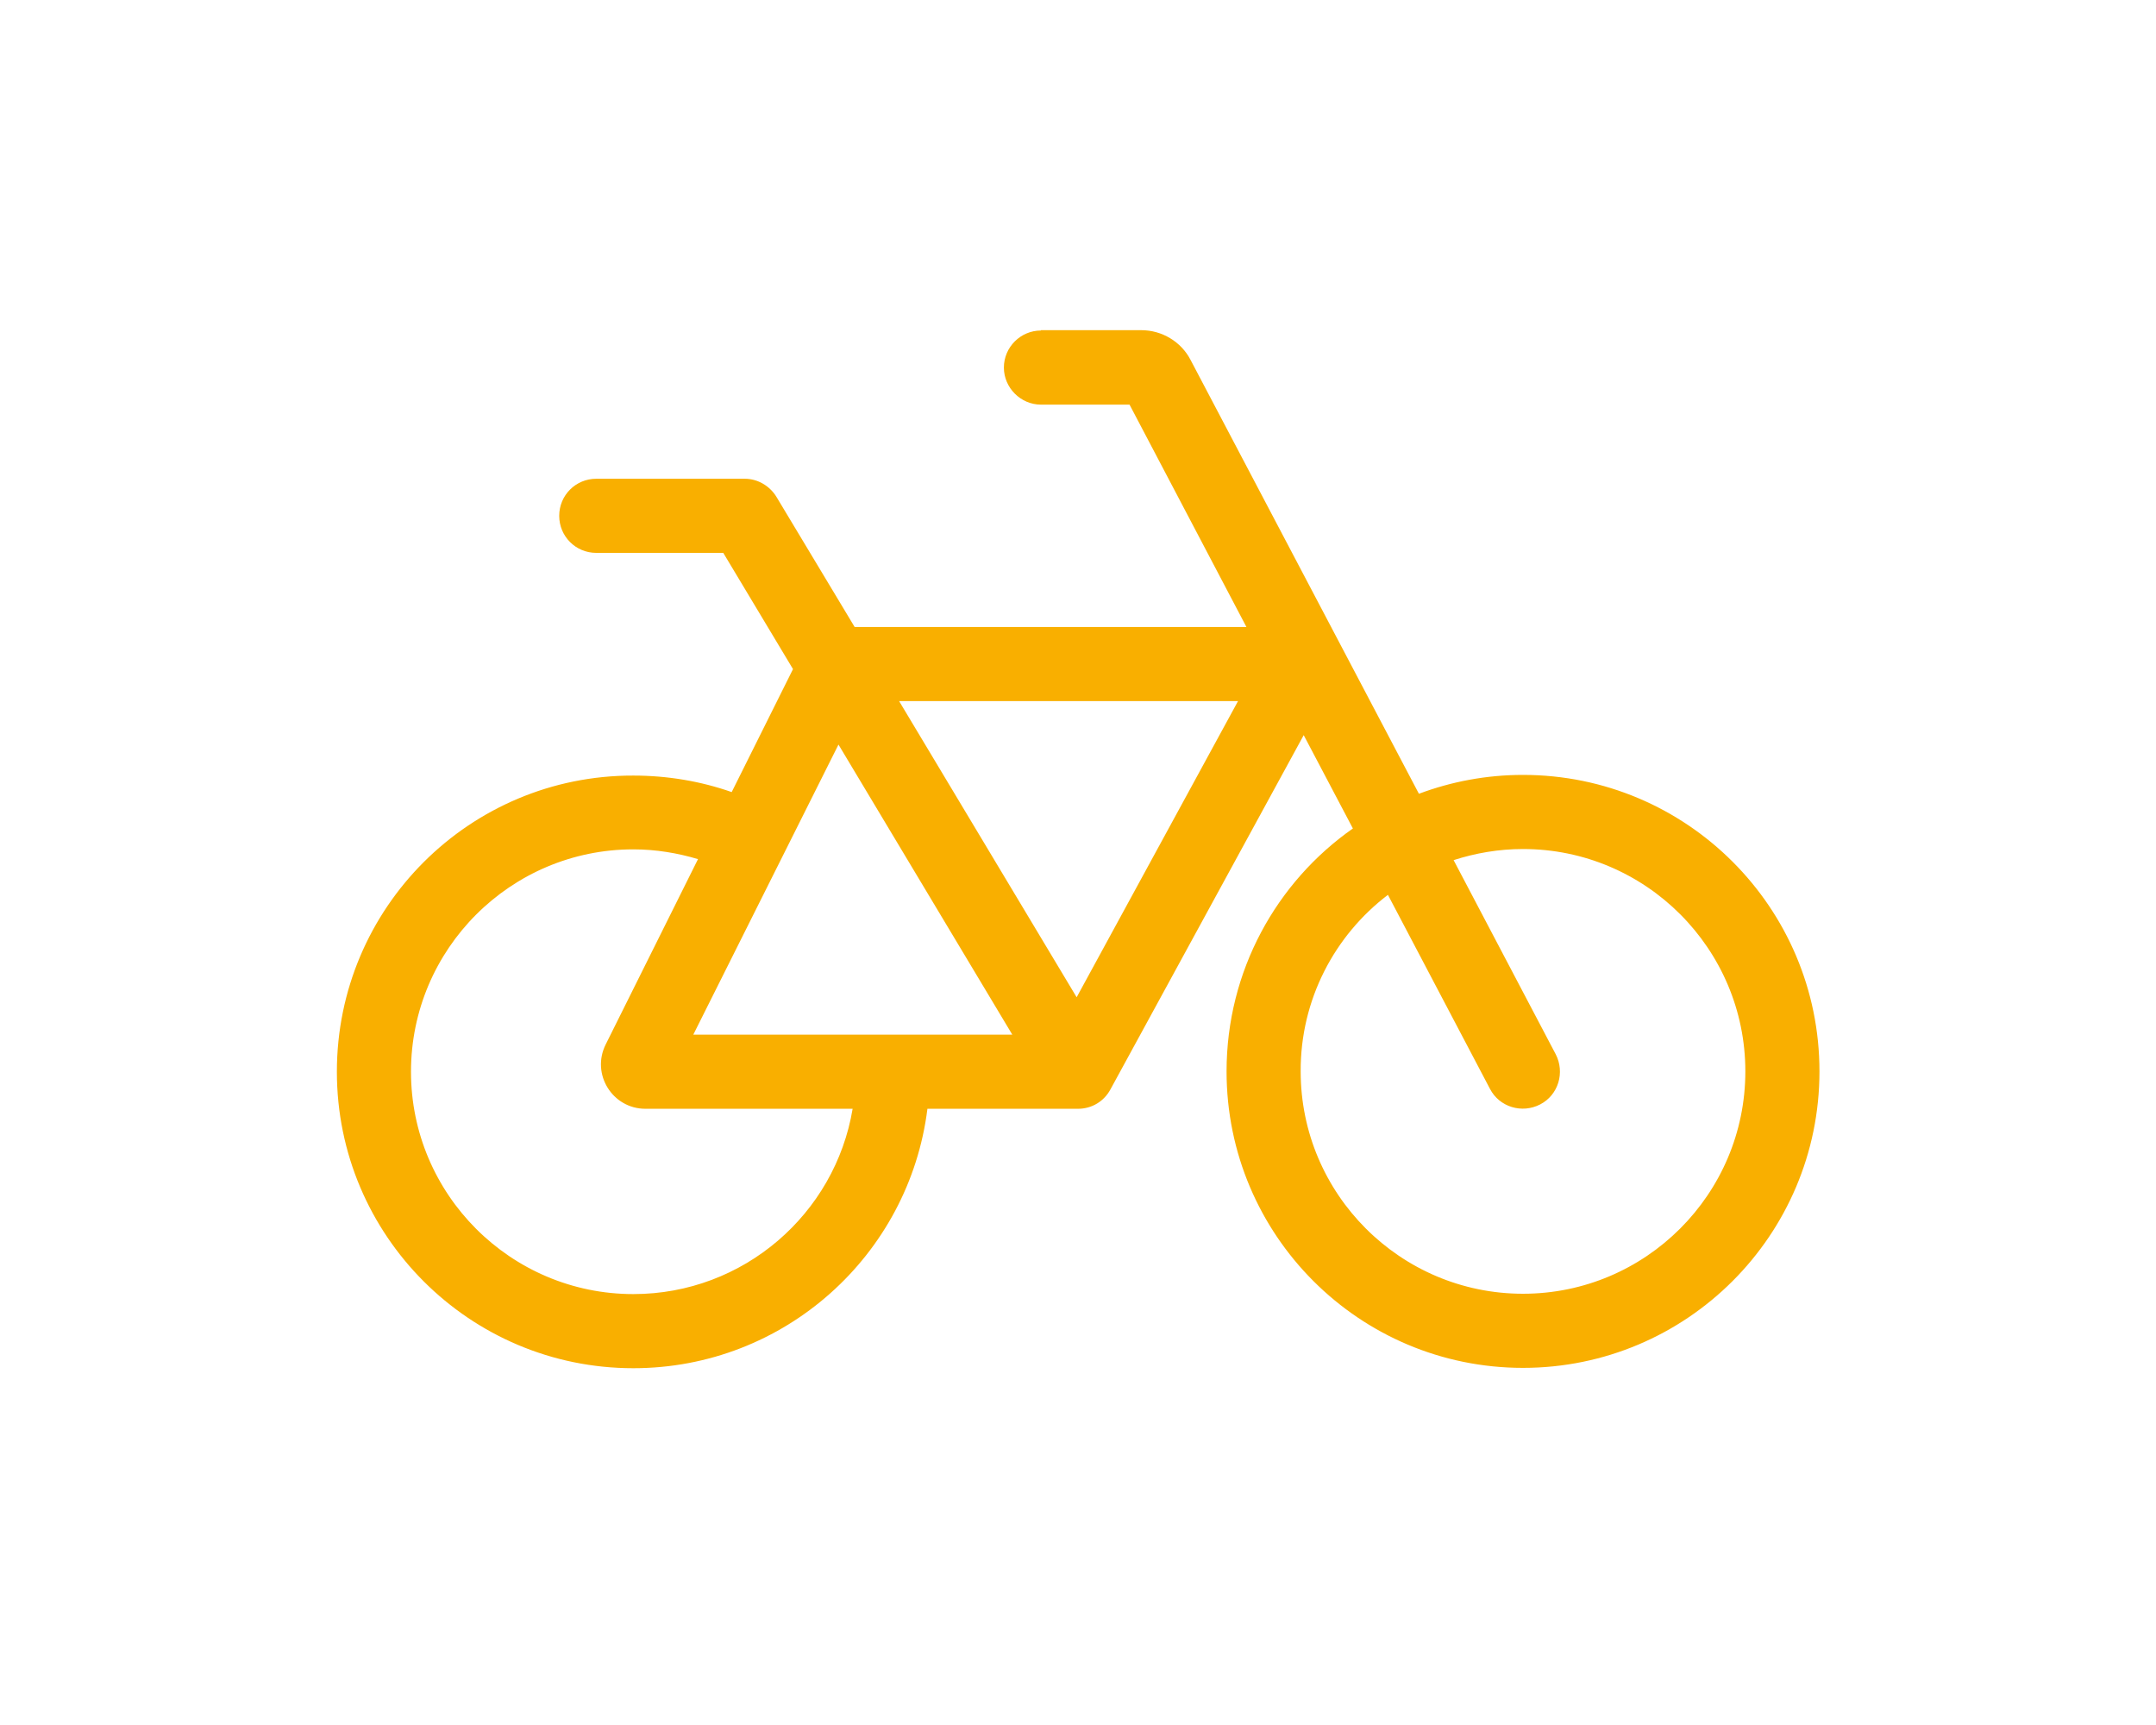 <?xml version="1.0" encoding="UTF-8"?>
<!-- Generator: Adobe Illustrator 27.8.0, SVG Export Plug-In . SVG Version: 6.00 Build 0)  -->
<svg xmlns="http://www.w3.org/2000/svg" xmlns:xlink="http://www.w3.org/1999/xlink" version="1.1" id="Calque_1" x="0px" y="0px" viewBox="0 0 640 512" style="enable-background:new 0 0 640 512;" xml:space="preserve">
<style type="text/css">
	.st0{fill:#F9AF00;}
</style>
<path class="st0" d="M309,98.1c-6,0-11,4.9-11,11c0,6,5,11,11,11h26.3l34.7,66H253.7l-23.2-38.6c-2-3.3-5.6-5.4-9.4-5.4H177  c-6.1,0-11,4.9-11,11s4.9,11,11,11h37.7l20.7,34.5l-18.2,36.5c-9.1-3.2-19-4.9-29.2-4.9c-48.6-0.1-88,39.3-88,87.9s39.4,88,88,88  c44.9,0,81.9-33.6,87.3-77H320c4.1,0,7.7-2.2,9.6-5.7L387,218.2l14.6,27.7c-22.7,15.9-37.5,42.3-37.5,72.1c0,48.6,39.4,88,88,88  s88-39.4,88-88s-39.4-88-88-88c-10.9,0-21.3,2-30.9,5.6l-67.8-128.8c-2.8-5.4-8.5-8.8-14.6-8.8H309z M412,265.6l30.3,57.6  c2.8,5.4,9.5,7.4,14.9,4.6c5.4-2.8,7.4-9.5,4.6-14.9l-30.3-57.6c6.5-2.1,13.4-3.3,20.6-3.3c36.4,0,66,29.6,66,66s-29.6,66-66,66  s-66-29.6-66-66C386,296.7,396.2,277.6,412,265.6z M207.2,255L179.8,310c-4.4,8.8,2,19.1,11.8,19.1h61.5c-5.2,31.2-32.4,55-65.1,55  c-36.4,0-66-29.6-66-66s29.6-66,66-66C194.7,252.1,201.2,253.2,207.2,255L207.2,255z M205.8,307.1l43.1-86.1l51.6,86.1H205.8z   M266.9,208.1h100.6l-47.9,87.9L266.9,208.1z"></path>
</svg>
